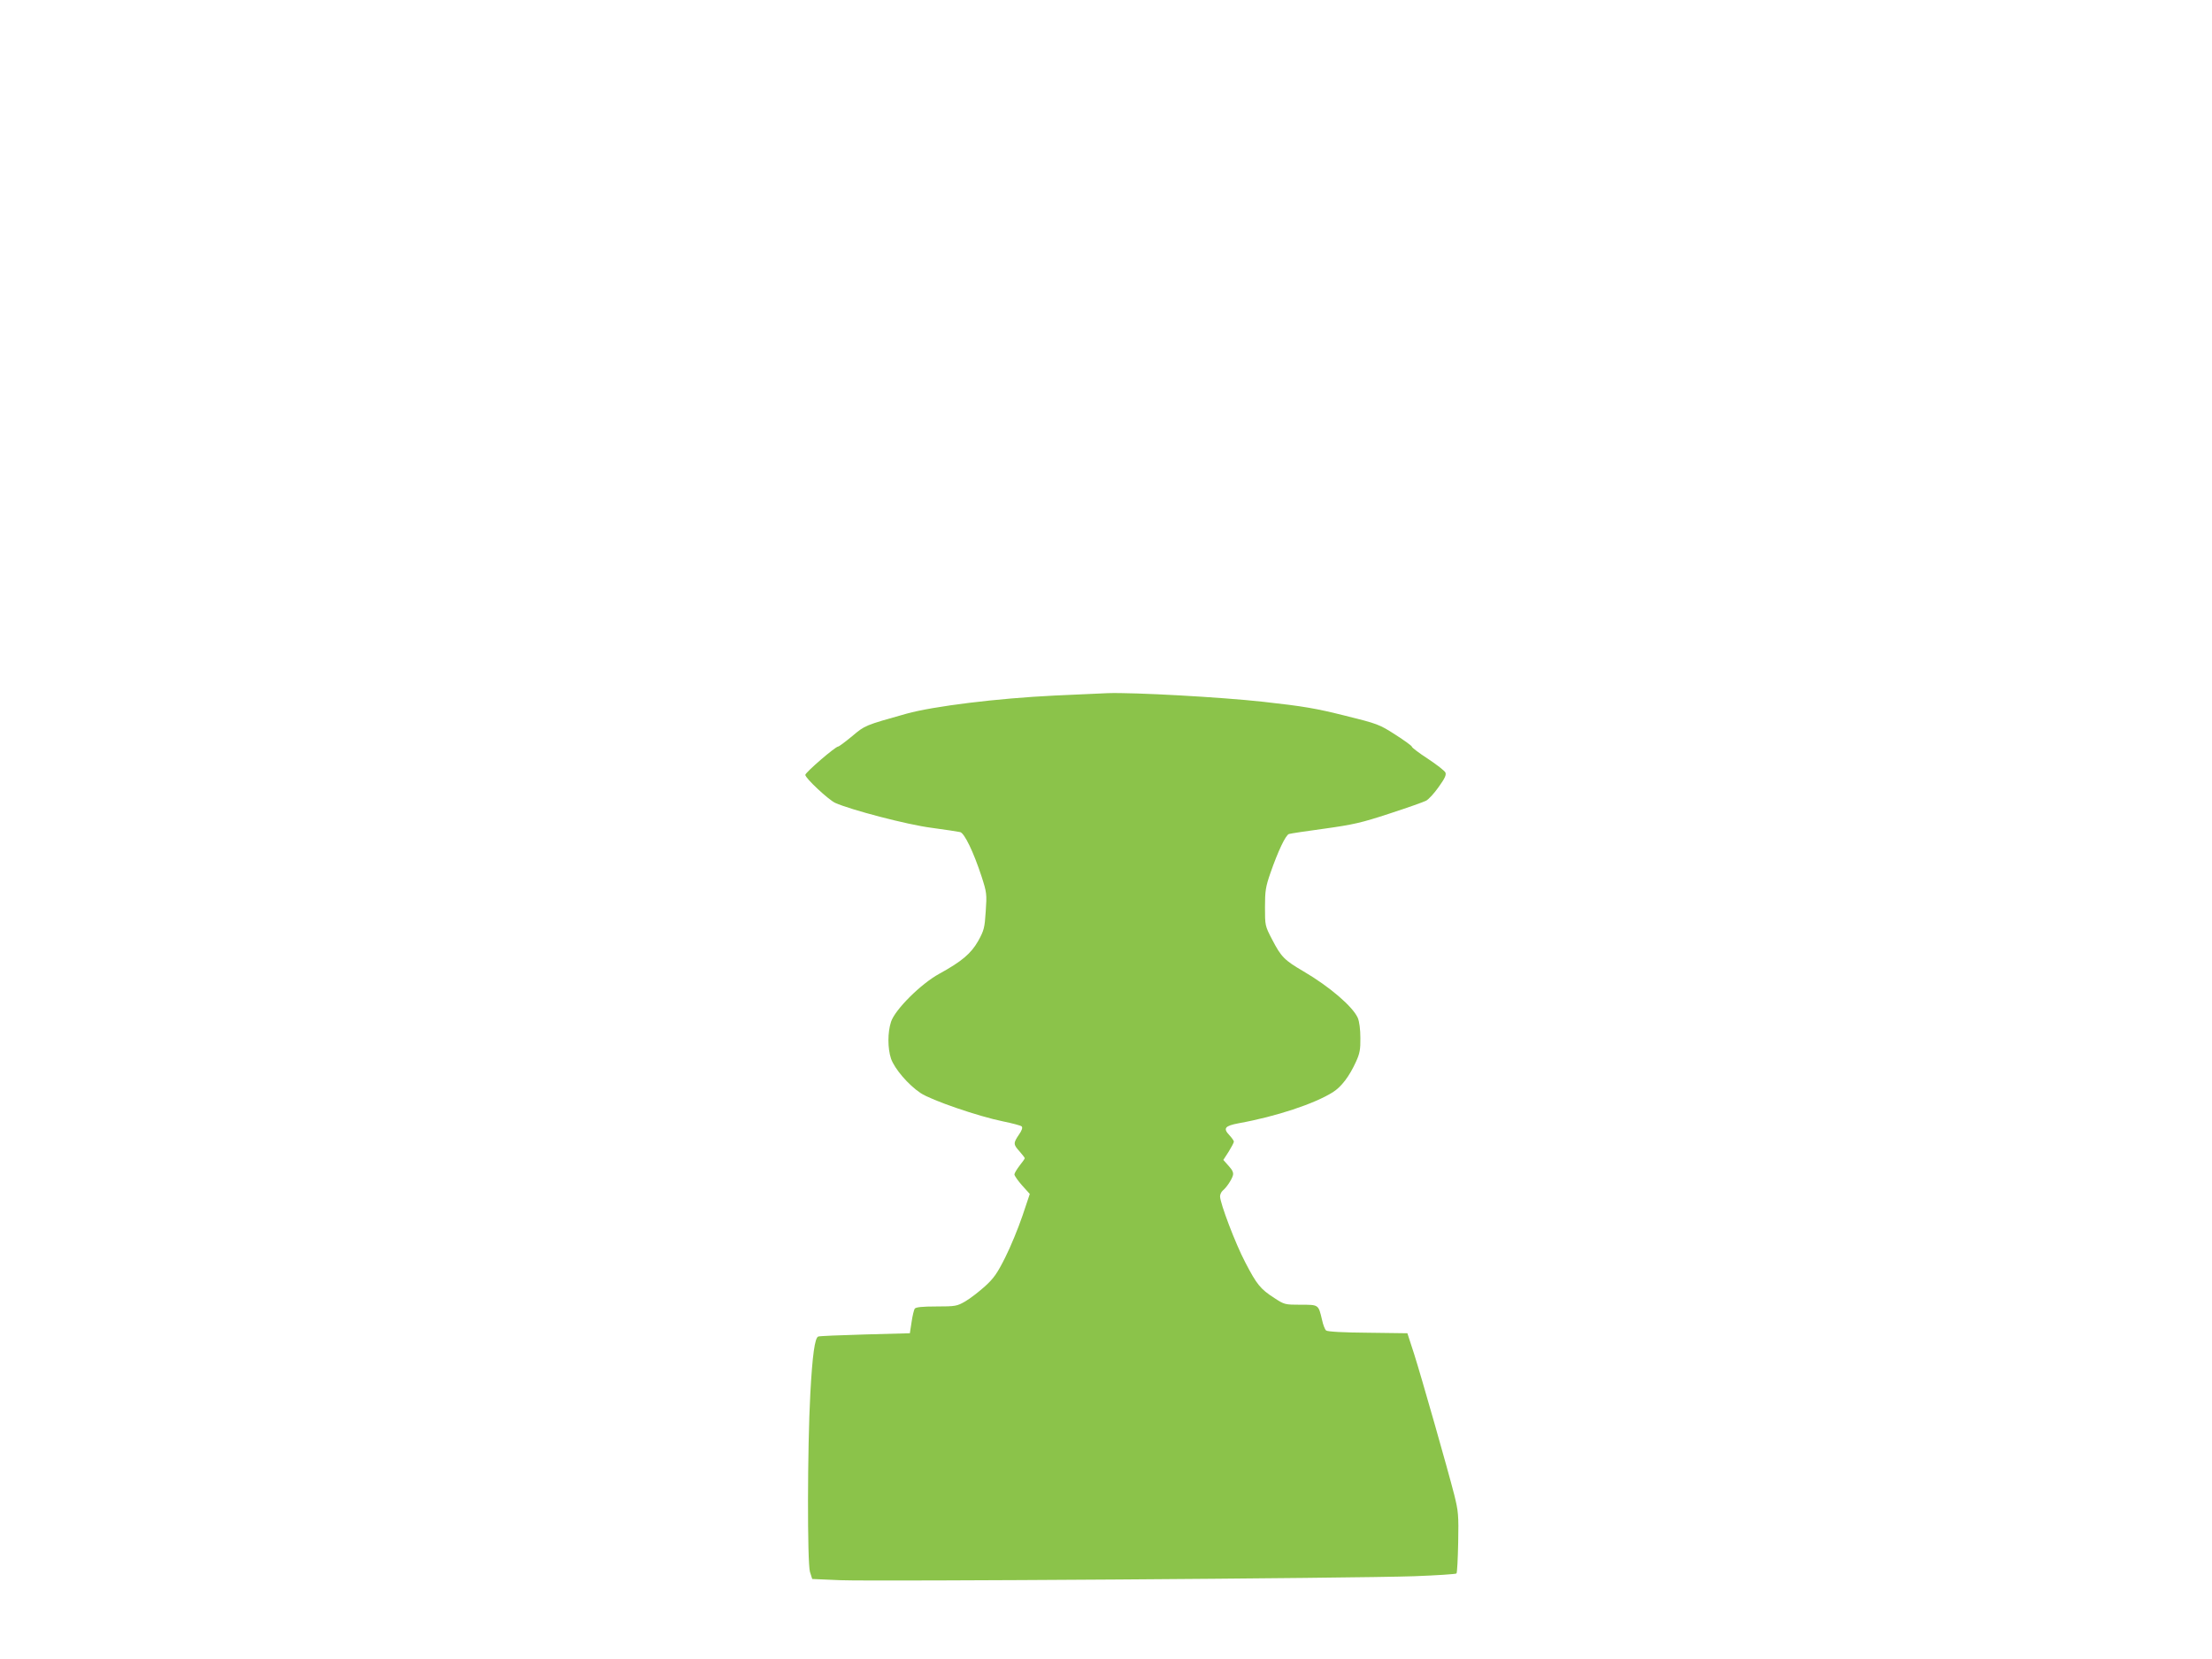 <?xml version="1.0" standalone="no"?>
<!DOCTYPE svg PUBLIC "-//W3C//DTD SVG 20010904//EN"
 "http://www.w3.org/TR/2001/REC-SVG-20010904/DTD/svg10.dtd">
<svg version="1.0" xmlns="http://www.w3.org/2000/svg"
 width="1280pt" height="960pt" viewBox="0 0 1280 960"
 preserveAspectRatio="xMidYMid meet">
<g transform="translate(0,960) scale(0.1,-0.1)"
fill="#8bc34a" stroke="none">
<path d="M6100 5575 c-328 -16 -696 -61 -855 -105 -242 -68 -239 -67 -314
-130 -40 -33 -76 -60 -81 -60 -16 0 -190 -150 -190 -164 0 -19 134 -144 173
-162 89 -40 416 -126 556 -144 80 -11 155 -22 167 -25 25 -6 77 -114 124 -257
30 -93 31 -102 24 -202 -6 -95 -10 -110 -43 -170 -42 -74 -95 -119 -226 -191
-106 -58 -256 -207 -279 -278 -20 -61 -20 -153 0 -213 20 -58 100 -152 171
-199 63 -42 334 -135 477 -164 54 -11 103 -24 108 -29 7 -7 1 -24 -16 -48 -33
-49 -33 -56 4 -97 17 -19 30 -37 30 -39 0 -3 -13 -22 -30 -43 -16 -21 -30 -44
-30 -51 0 -7 20 -36 44 -63 l45 -50 -43 -128 c-24 -70 -68 -178 -99 -239 -46
-92 -66 -121 -119 -169 -35 -31 -85 -70 -113 -86 -47 -27 -56 -29 -167 -29
-82 0 -119 -4 -125 -13 -4 -6 -13 -41 -18 -77 l-10 -65 -260 -7 c-142 -4 -264
-9 -270 -12 -20 -7 -34 -108 -46 -331 -17 -313 -18 -978 -2 -1031 l13 -41 162
-7 c193 -8 2978 11 3321 23 131 5 241 12 245 16 4 3 8 84 10 179 3 159 1 181
-23 277 -39 152 -188 675 -232 814 l-39 120 -229 3 c-138 1 -233 6 -241 13 -7
5 -18 33 -24 62 -21 89 -19 87 -124 87 -91 0 -94 1 -152 39 -81 52 -102 79
-168 206 -57 108 -146 343 -146 382 0 11 7 26 15 33 22 18 51 61 59 87 5 16
-1 31 -24 56 l-31 35 31 48 c16 26 30 52 30 58 0 5 -12 22 -26 37 -38 40 -26
54 53 69 217 39 440 113 546 180 49 31 95 91 134 177 21 46 26 70 25 137 0 49
-6 95 -15 116 -29 65 -162 180 -314 269 -111 65 -129 83 -182 185 -41 79 -41
80 -41 187 0 94 4 118 31 196 44 127 89 222 108 227 9 3 102 17 206 31 165 23
214 34 375 87 102 33 197 67 211 74 15 7 48 43 74 80 36 50 45 70 39 84 -5 10
-51 46 -101 79 -51 33 -93 65 -93 70 0 5 -43 36 -96 70 -92 59 -102 63 -292
110 -168 42 -238 54 -472 80 -245 27 -747 55 -900 50 -25 -1 -164 -7 -310 -14z"/>
</g>
</svg>
